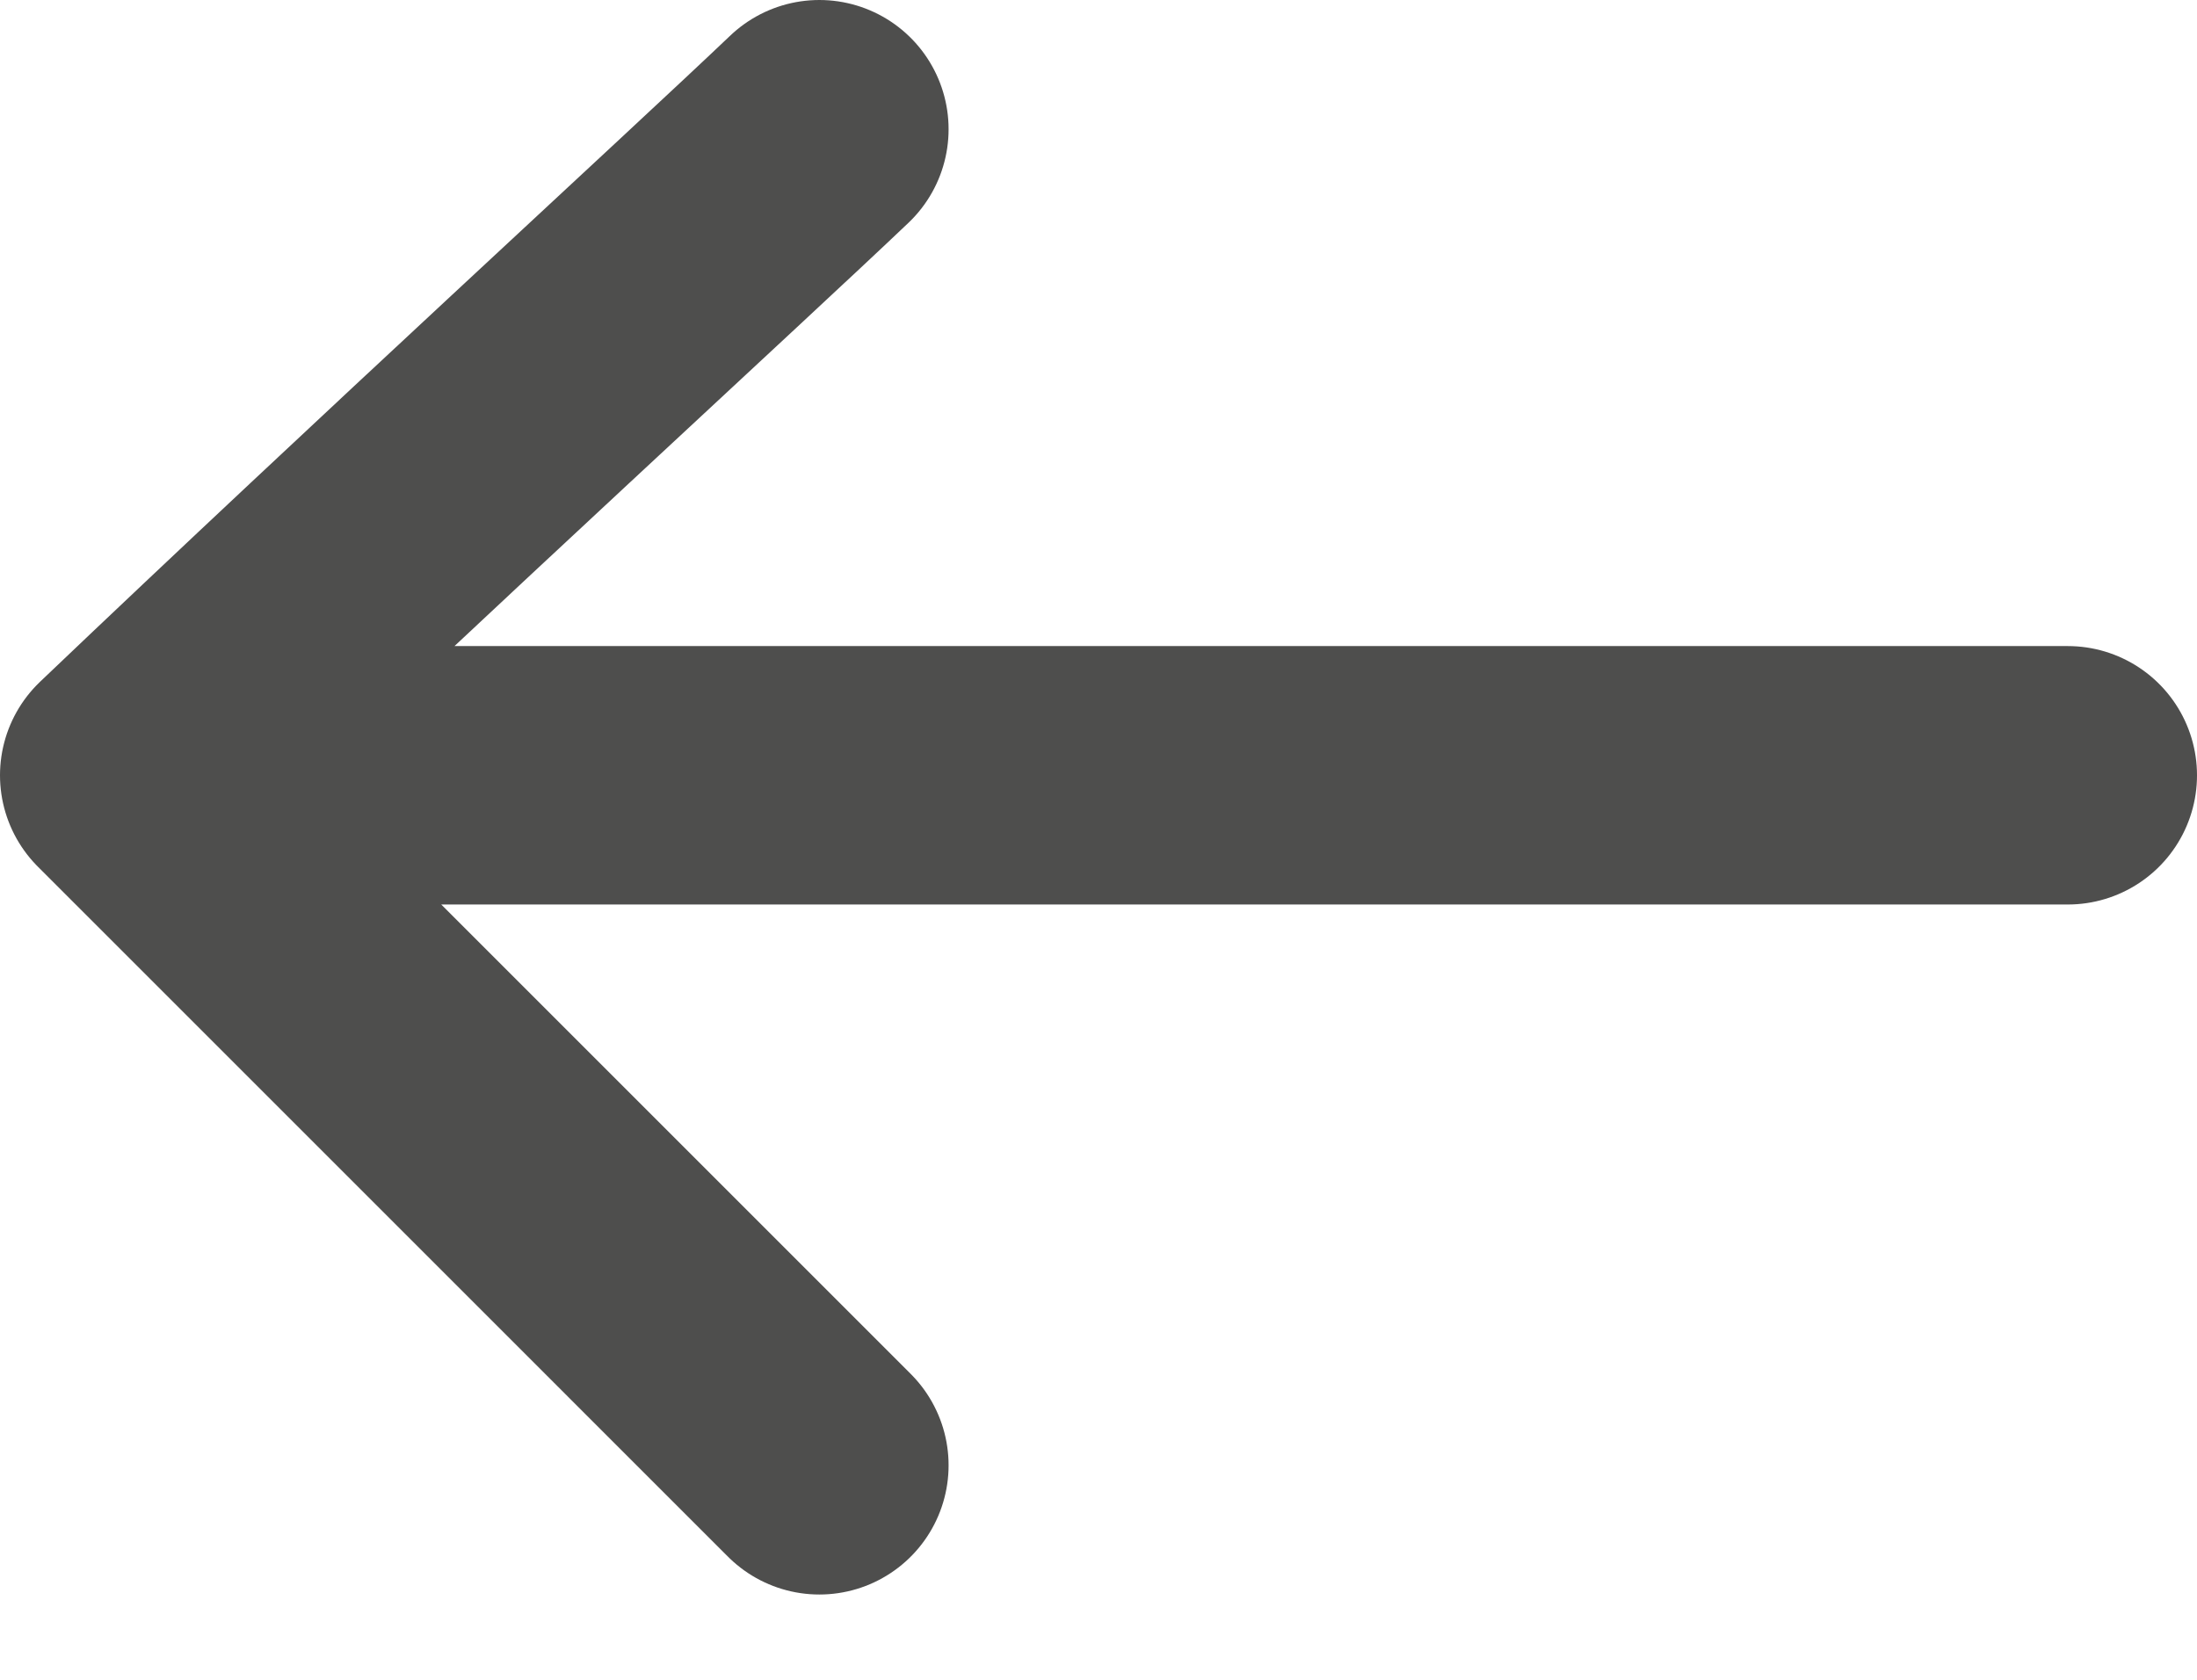 <svg width="17" height="13" viewBox="0 0 17 13" fill="none" xmlns="http://www.w3.org/2000/svg">
<path d="M6.34 1C5.574 1.73 3.128 3.971 1 6M1 6L6.34 11.34M1 6H16" stroke="#4E4E4D" stroke-width="2" stroke-linecap="round" stroke-linejoin="round"/>
</svg>
